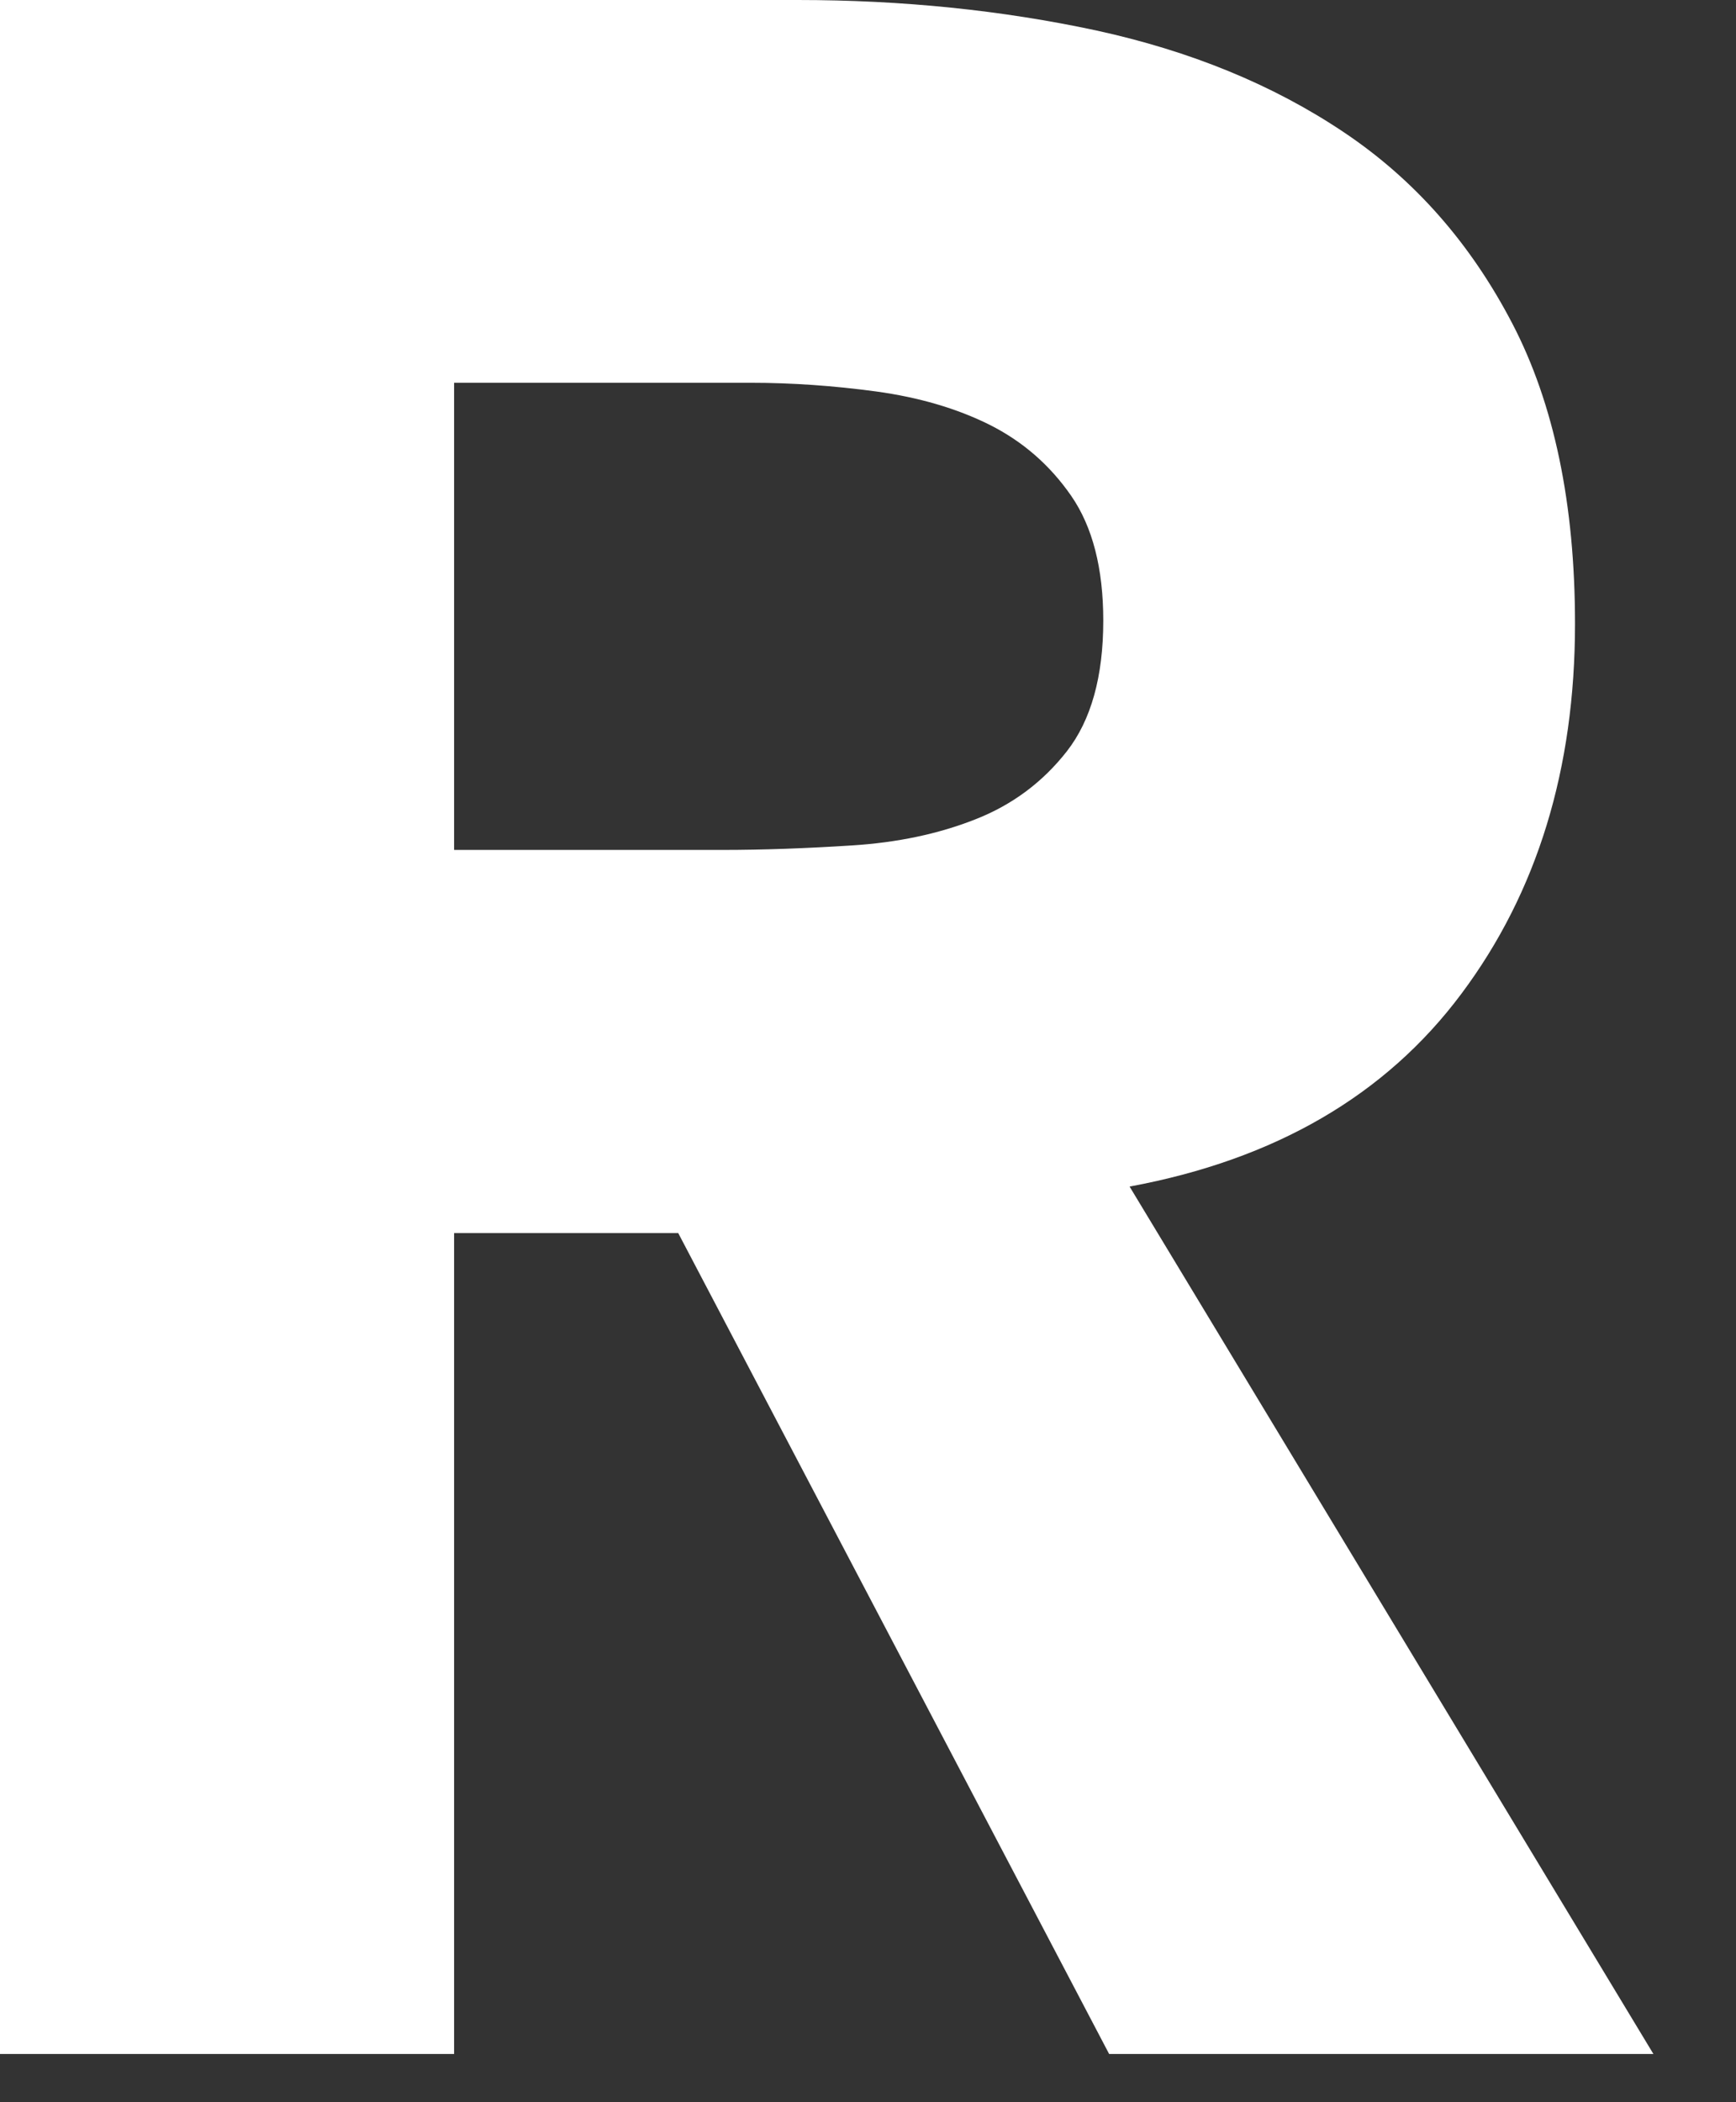 <?xml version="1.0" encoding="utf-8"?>
<svg xmlns="http://www.w3.org/2000/svg" fill="none" height="100%" overflow="visible" preserveAspectRatio="none" style="display: block;" viewBox="0 0 19 23" width="100%">
<rect x="0" y="0" width="19" height="23" fill="#333333" stroke="none"/>
<path d="M0.002 0H8.731C9.877 0 10.966 0.112 11.997 0.333C13.025 0.557 13.929 0.925 14.705 1.445C15.48 1.963 16.095 2.662 16.552 3.54C17.009 4.418 17.238 5.514 17.238 6.825C17.238 8.412 16.825 9.762 15.995 10.872C15.167 11.982 13.957 12.687 12.363 12.982L18.096 22.472H12.139L7.423 13.491H4.97V22.472H0V0H0.002ZM4.972 9.299H7.903C8.348 9.299 8.821 9.282 9.32 9.25C9.819 9.219 10.27 9.124 10.673 8.965C11.077 8.807 11.411 8.559 11.677 8.219C11.941 7.88 12.075 7.404 12.075 6.79C12.075 6.219 11.958 5.764 11.724 5.425C11.49 5.087 11.192 4.829 10.832 4.648C10.471 4.468 10.056 4.347 9.589 4.283C9.123 4.22 8.666 4.188 8.219 4.188H4.97V9.299H4.972Z" fill="white" id="Vector"/>
</svg>